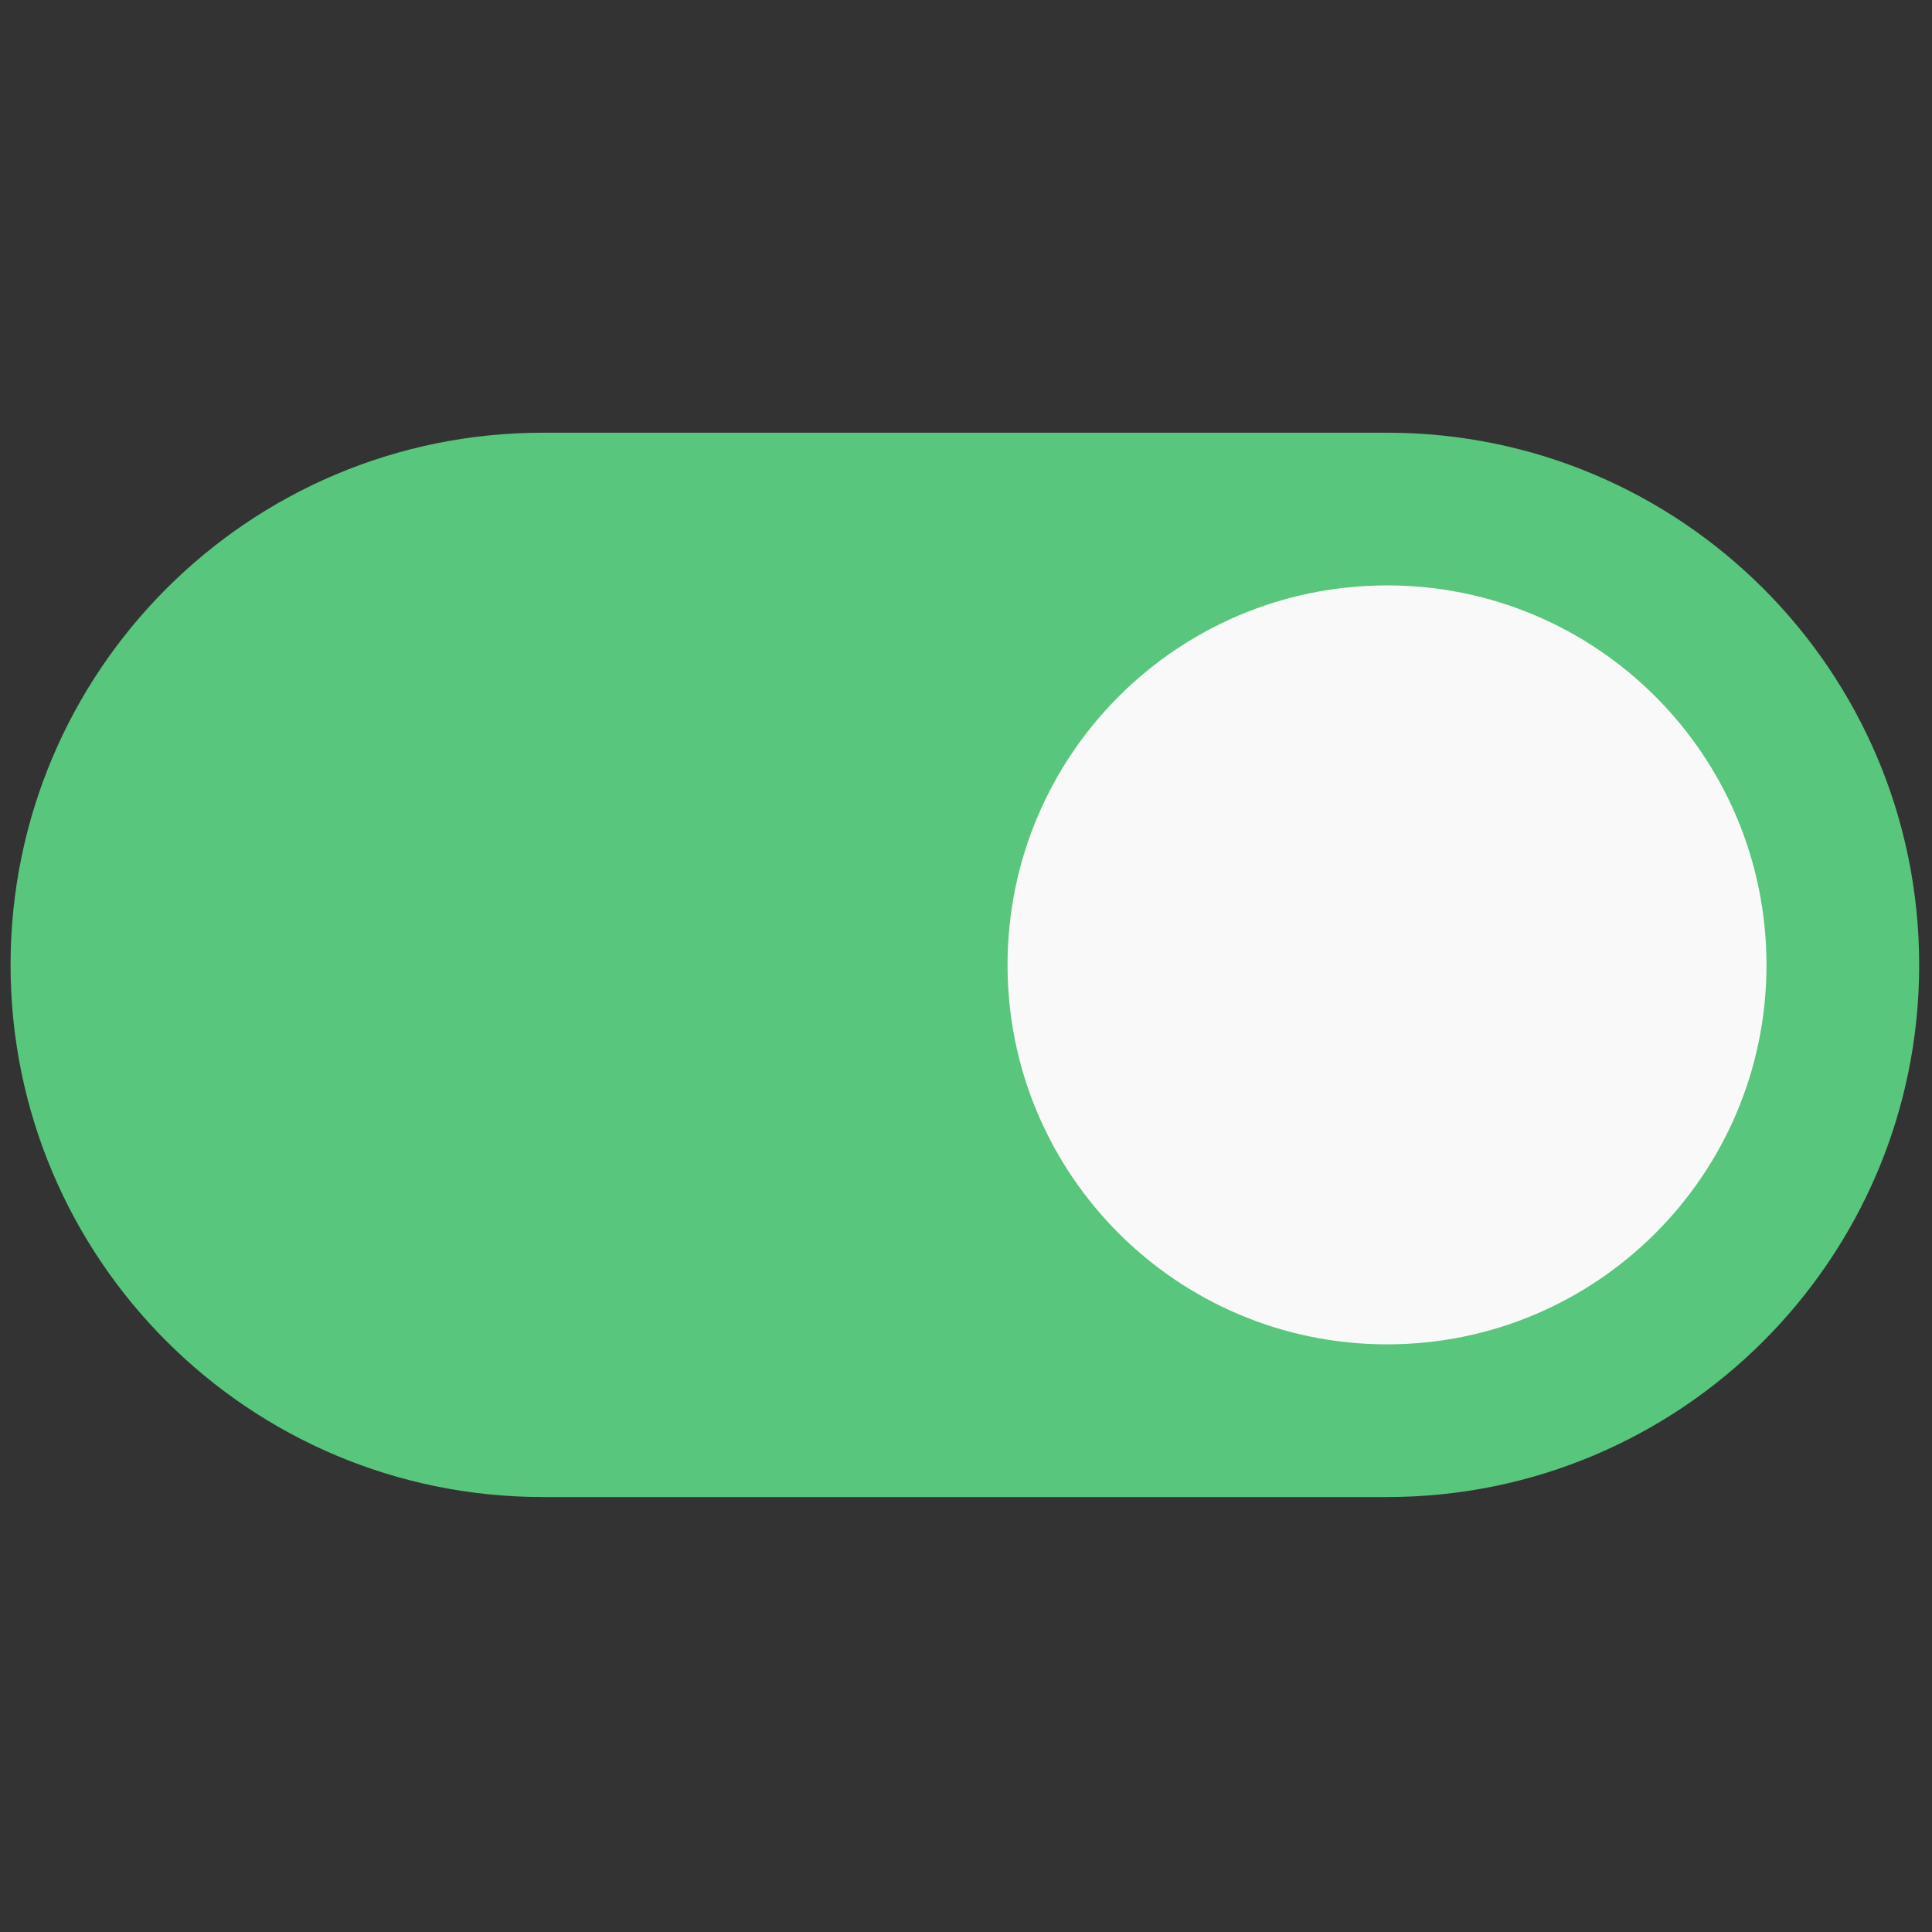 <?xml version="1.0" encoding="UTF-8"?>
<svg xmlns="http://www.w3.org/2000/svg" xmlns:xlink="http://www.w3.org/1999/xlink" width="30px" height="30px" viewBox="0 0 30 30" version="1.1">
<rect x="0" y="0" width="30" height="30" fill="#333333" stroke="none"/>
<g id="surface1">
<path style=" stroke:none;fill-rule:nonzero;fill:rgb(34.51%,77.647%,48.627%);fill-opacity:1;" d="M 21.539 23.246 L 8.43 23.246 C 3.863 23.246 0.164 19.547 0.164 14.984 C 0.164 10.418 3.863 6.719 8.43 6.719 L 21.539 6.719 C 26.102 6.719 29.801 10.418 29.801 14.984 C 29.801 19.547 26.102 23.246 21.539 23.246 Z M 21.539 23.246 "/>
<path style=" stroke:none;fill-rule:nonzero;fill:rgb(97.647%,97.647%,97.647%);fill-opacity:1;" d="M 21.539 20.875 C 24.793 20.875 27.43 18.238 27.43 14.984 C 27.43 11.727 24.793 9.09 21.539 9.09 C 18.281 9.09 15.645 11.727 15.645 14.984 C 15.645 18.238 18.281 20.875 21.539 20.875 Z M 21.539 20.875 "/>
</g>
</svg>
